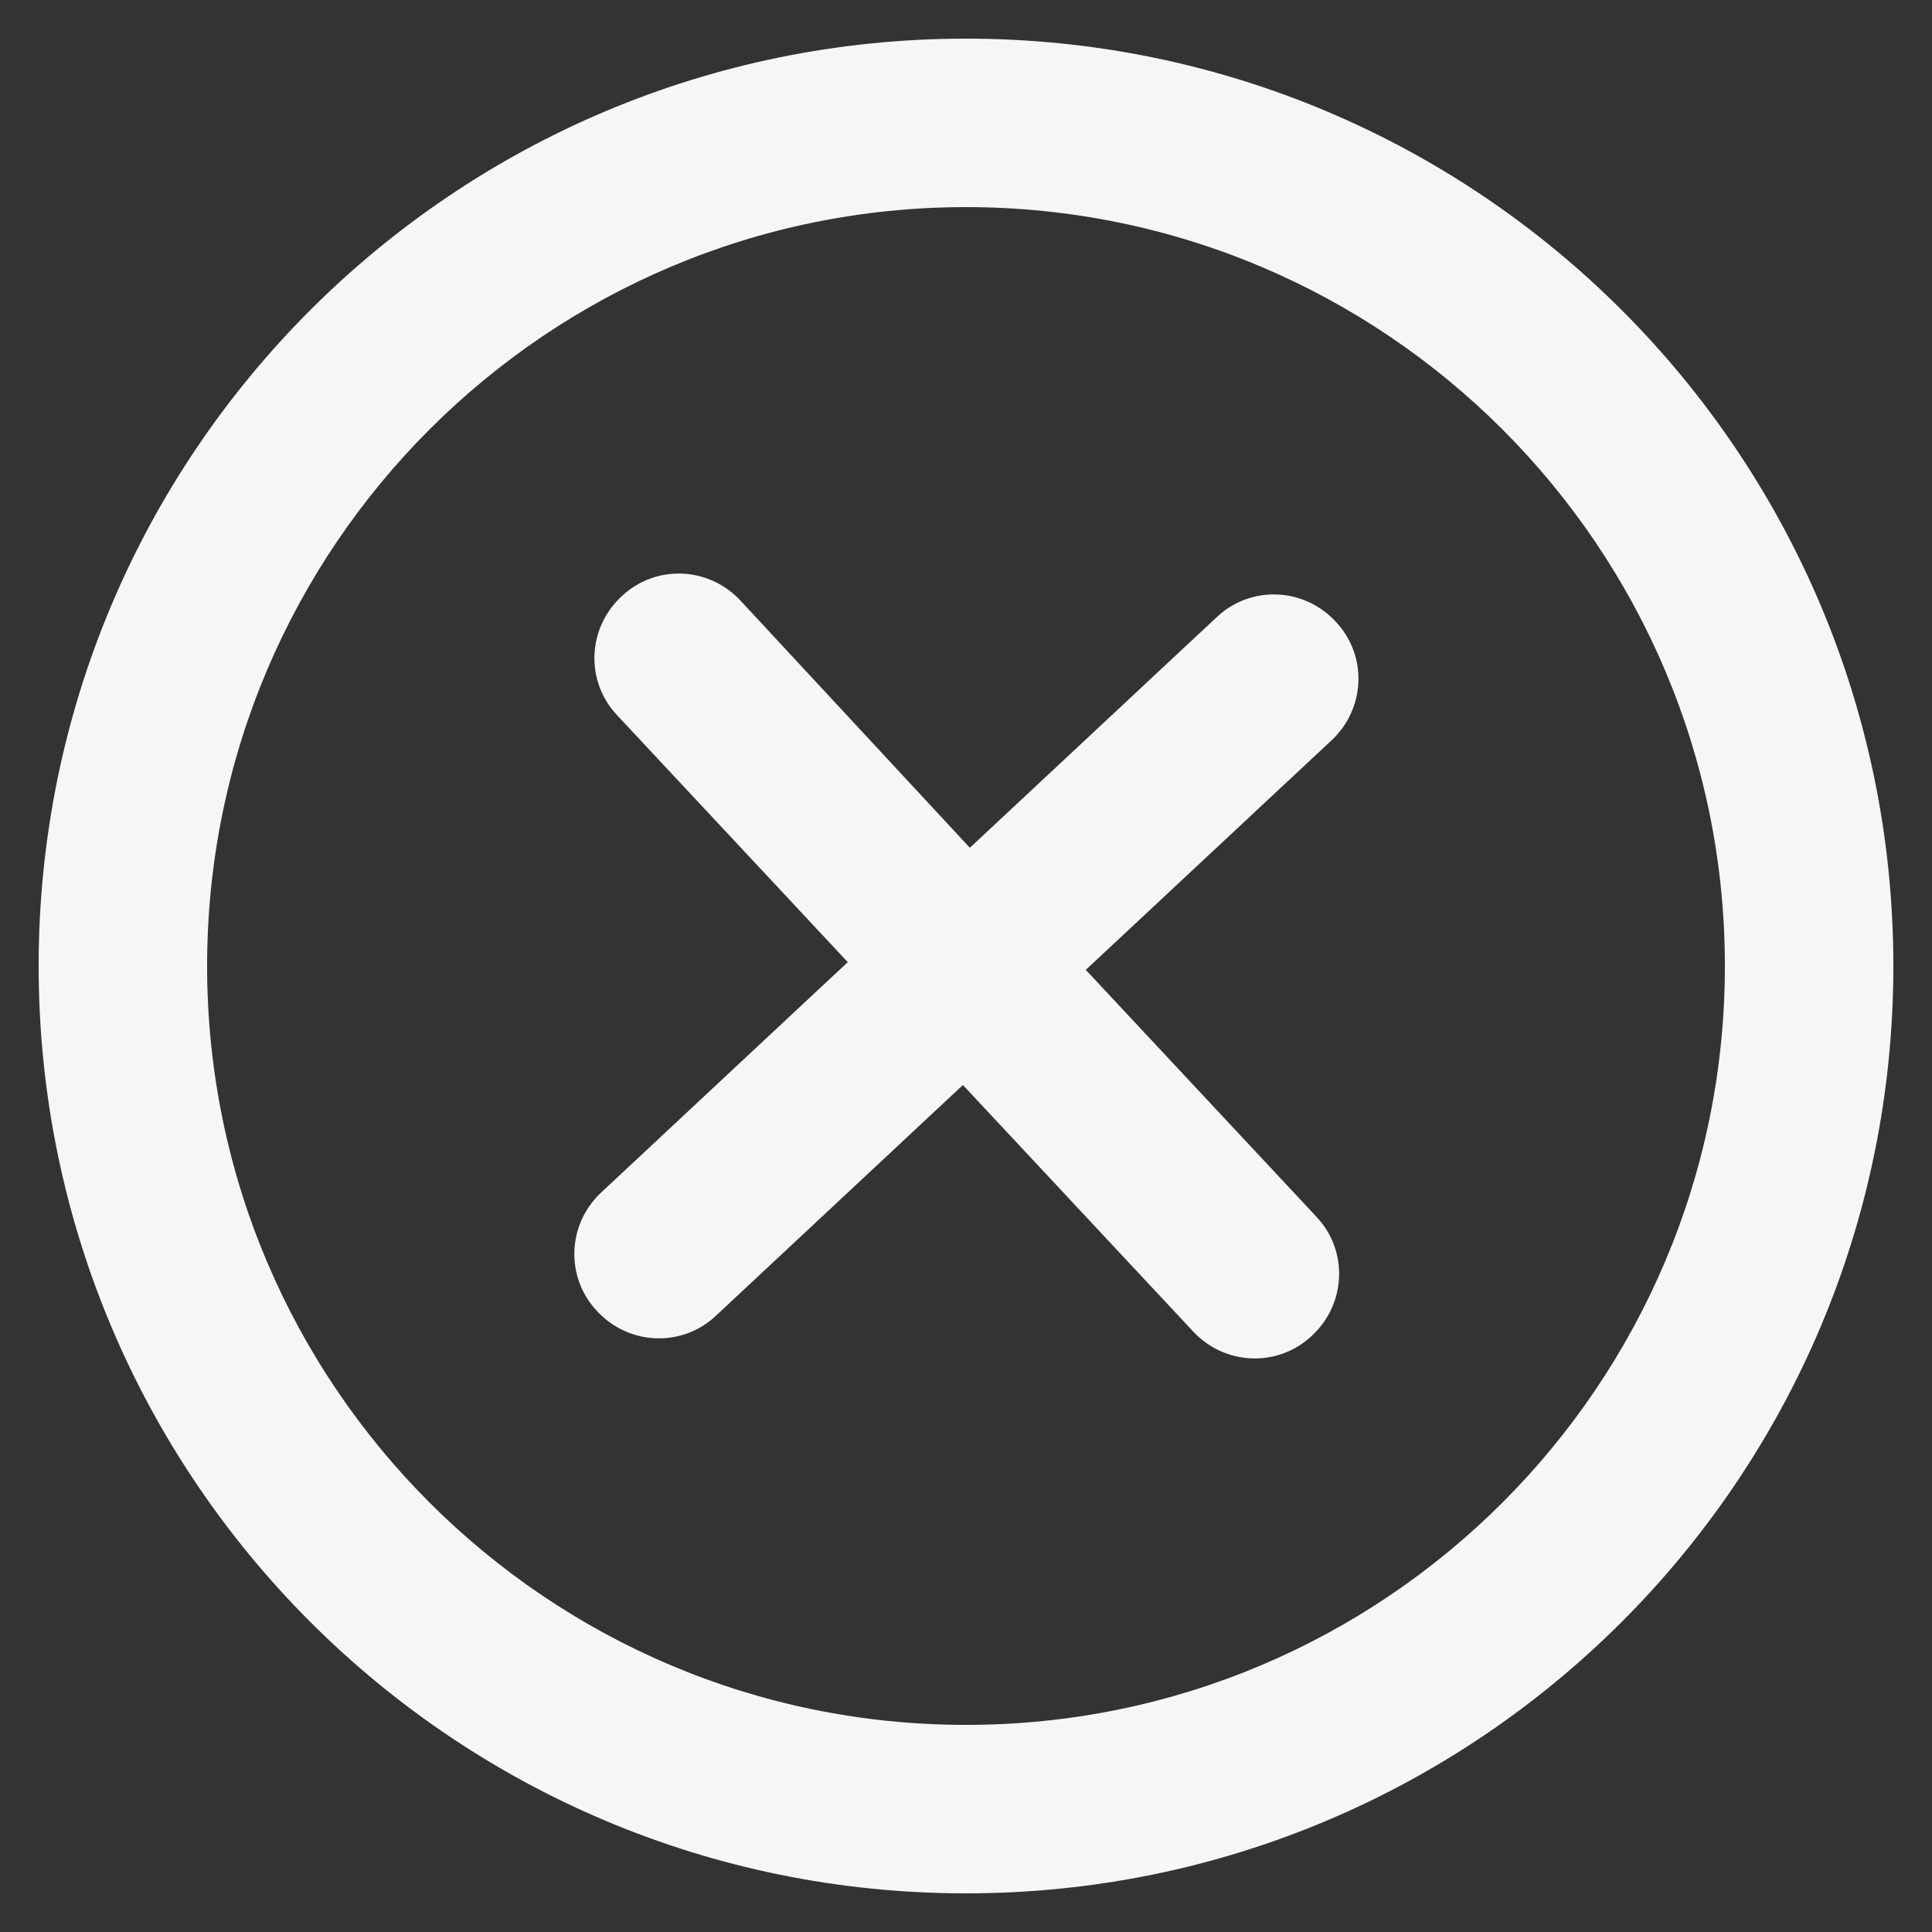 <?xml version="1.0" encoding="utf-8"?>
<!-- Generator: Adobe Illustrator 25.0.0, SVG Export Plug-In . SVG Version: 6.00 Build 0)  -->
<svg version="1.1" id="Livello_1" xmlns="http://www.w3.org/2000/svg" xmlns:xlink="http://www.w3.org/1999/xlink" x="0px" y="0px"
	 viewBox="0 0 250 250" style="enable-background:new 0 0 250 250;" xml:space="preserve">
<rect x="0" y="0" width="250" height="250" fill="#333333" stroke="none"/>
<style type="text/css">
	.st0{fill:#F6F6F6;}
	.st1{fill-rule:evenodd;clip-rule:evenodd;fill:#F6F6F6;}
</style>
<g>
	<path class="st0" d="M172.3,95.8c4.4-4.1,4.7-11,0.5-15.4c-4.1-4.4-11-4.7-15.4-0.5l-31.9,29.8l-29.7-32c-4.1-4.4-11-4.7-15.4-0.5
		c-4.4,4.1-4.7,11-0.5,15.4l29.8,31.9l-31.9,29.8c-4.4,4.1-4.7,11-0.5,15.4c4.1,4.4,11,4.7,15.4,0.5l31.9-29.8l29.8,31.9
		c4.1,4.4,11,4.7,15.4,0.5c4.4-4.1,4.7-11,0.5-15.4l-29.8-31.9L172.3,95.8z"/>
	<path class="st1" d="M5,125C5,58.7,58.7,5,125,5s120,53.7,120,120s-53.7,120-120,120S5,191.3,5,125z M125,223.2
		c-54.2,0-98.2-44-98.2-98.2s44-98.2,98.2-98.2s98.2,44,98.2,98.2S179.2,223.2,125,223.2z"/>
</g>
</svg>
